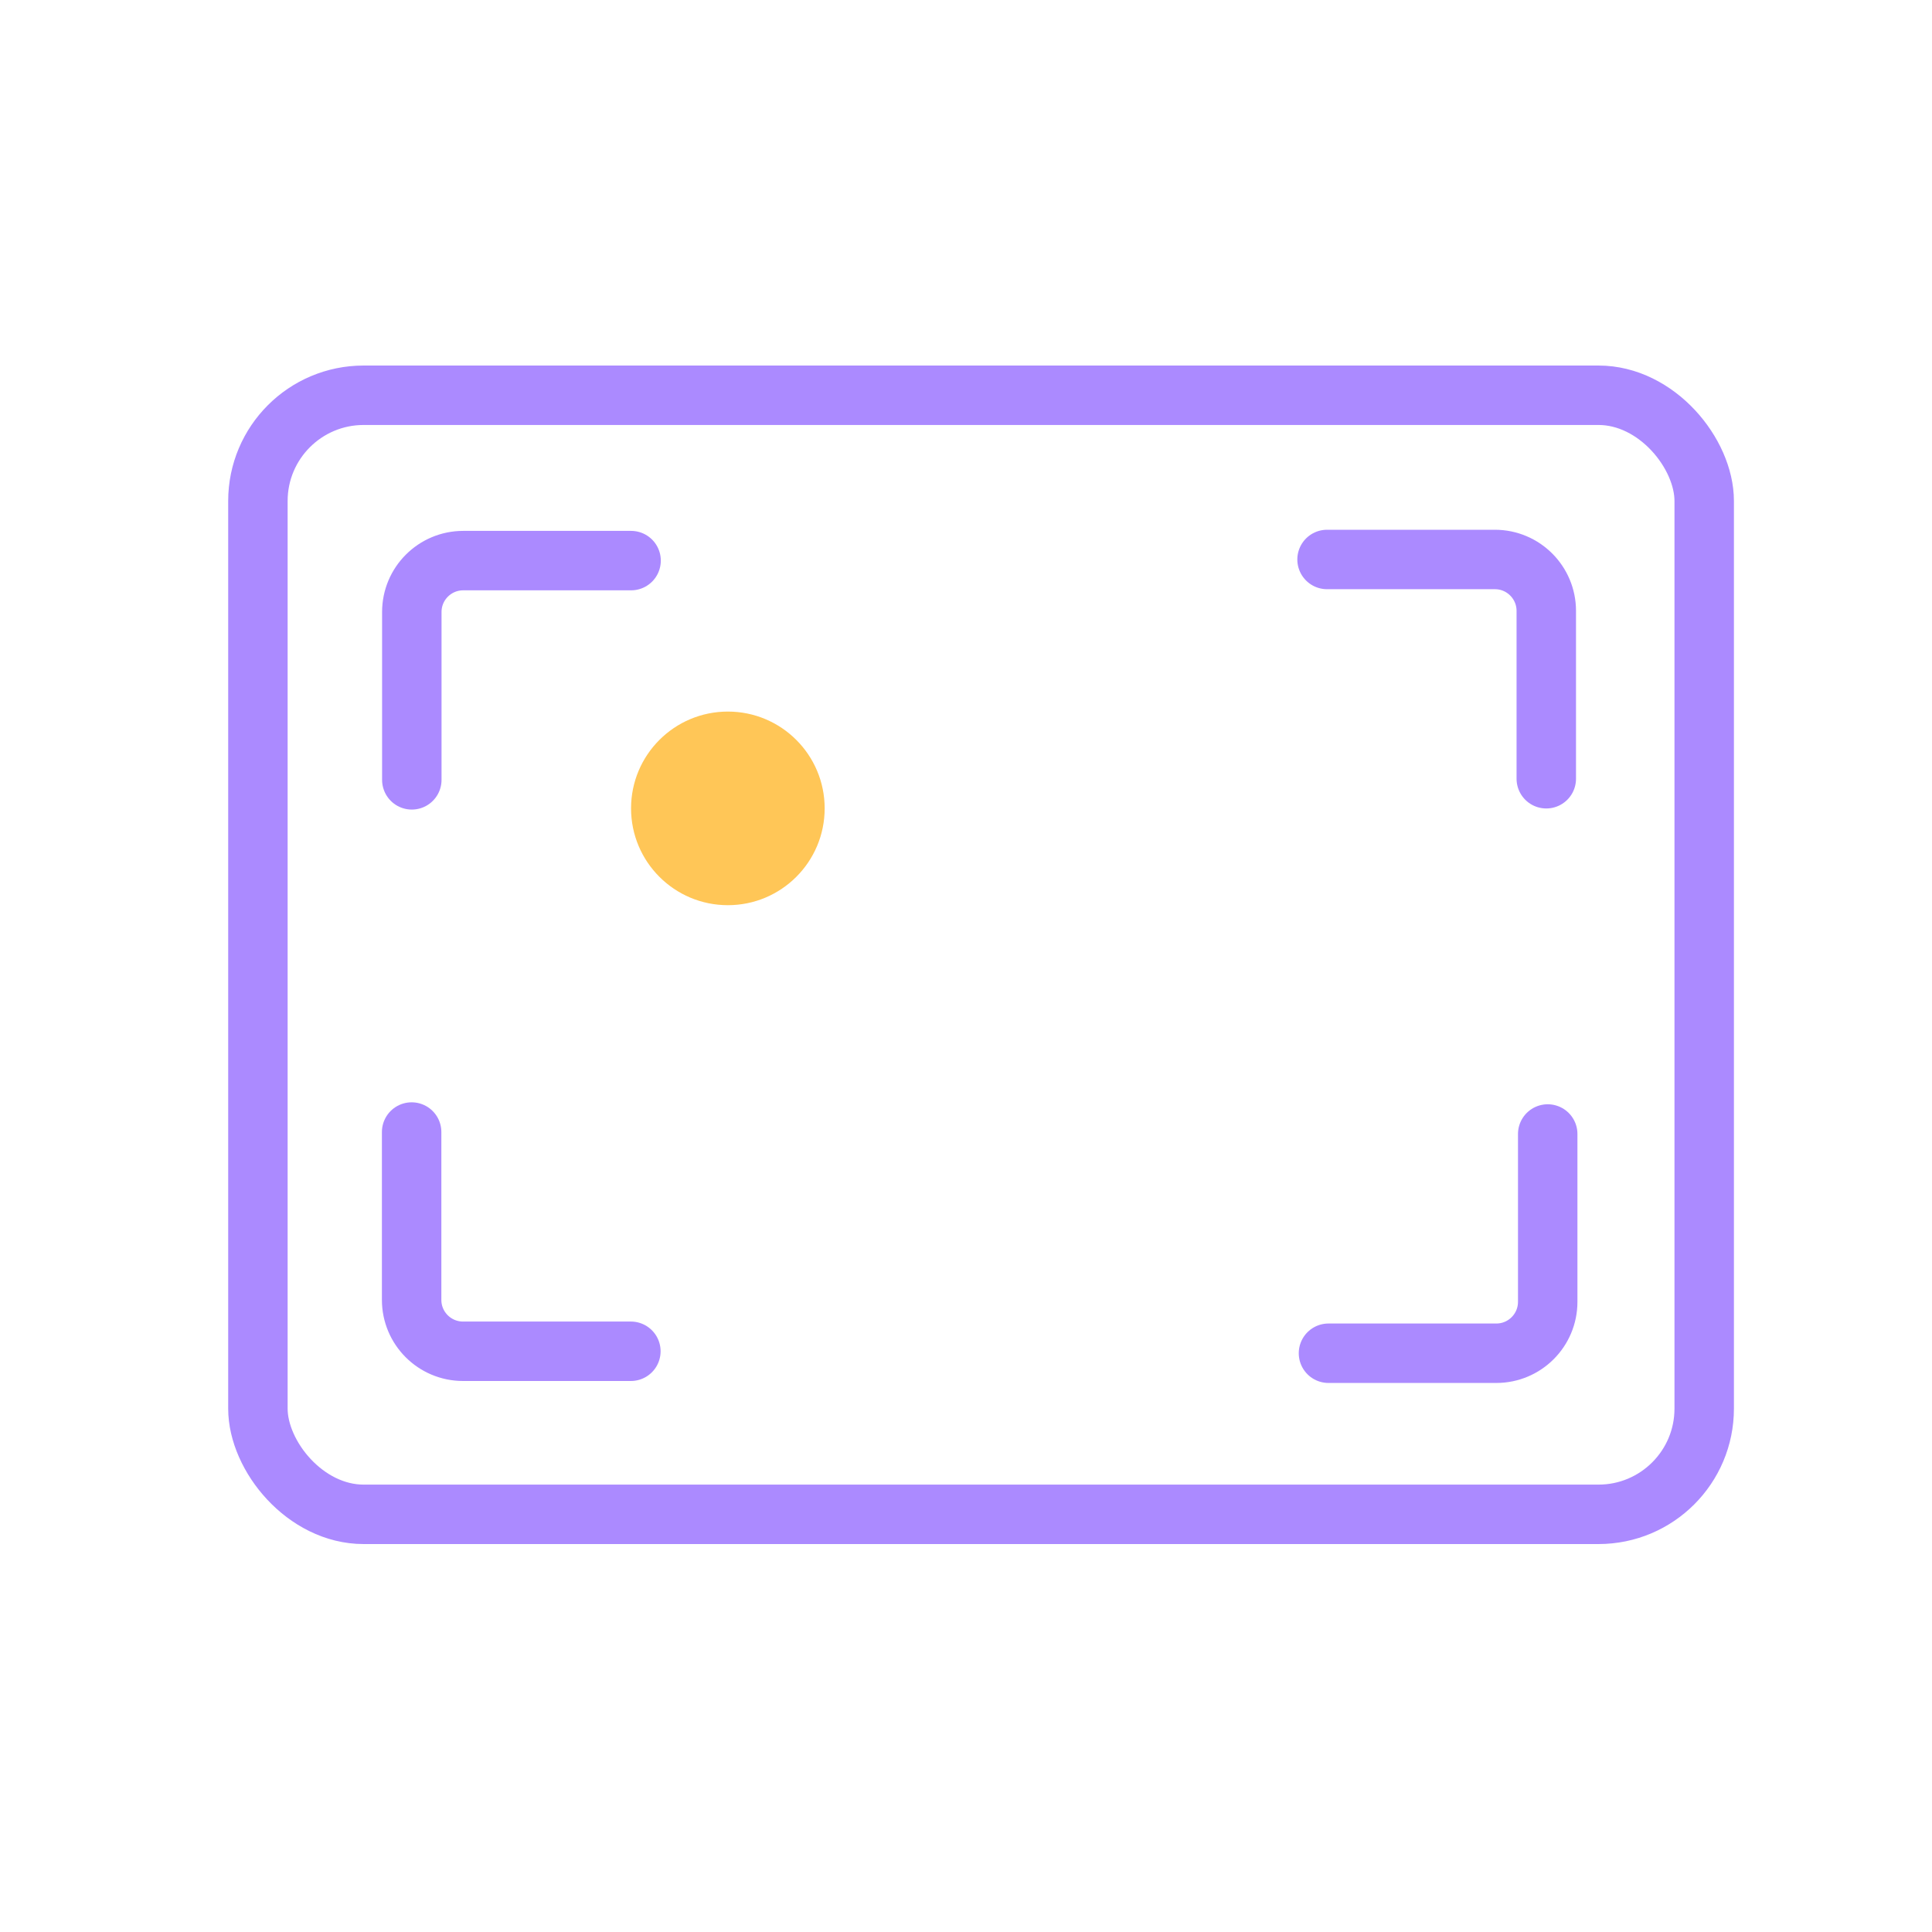 <svg width="65" height="65" viewBox="0 0 65 65" fill="none" xmlns="http://www.w3.org/2000/svg">
<path d="M21.232 18.861H15.584C14.63 18.861 13.855 19.635 13.855 20.59V26.237" stroke="#AB8AFF" stroke-width="2" stroke-linecap="round"/>
<path d="M21.225 45.462H15.578C14.623 45.462 13.849 44.688 13.849 43.733V38.086" stroke="#AB8AFF" stroke-width="2" stroke-linecap="round"/>
<path d="M44.647 18.823H50.294C51.249 18.823 52.023 19.598 52.023 20.552V26.2" stroke="#AB8AFF" stroke-width="2" stroke-linecap="round"/>
<path d="M44.695 45.528H50.342C51.297 45.528 52.071 44.754 52.071 43.799V38.152" stroke="#AB8AFF" stroke-width="2" stroke-linecap="round"/>
<circle cx="24.488" cy="27.197" r="3.257" fill="#FFC657"/>
<rect x="8.677" y="13.298" width="48.659" height="37.65" rx="3.557" stroke="#AB8AFF" stroke-width="2" stroke-linecap="round"/>
</svg>
